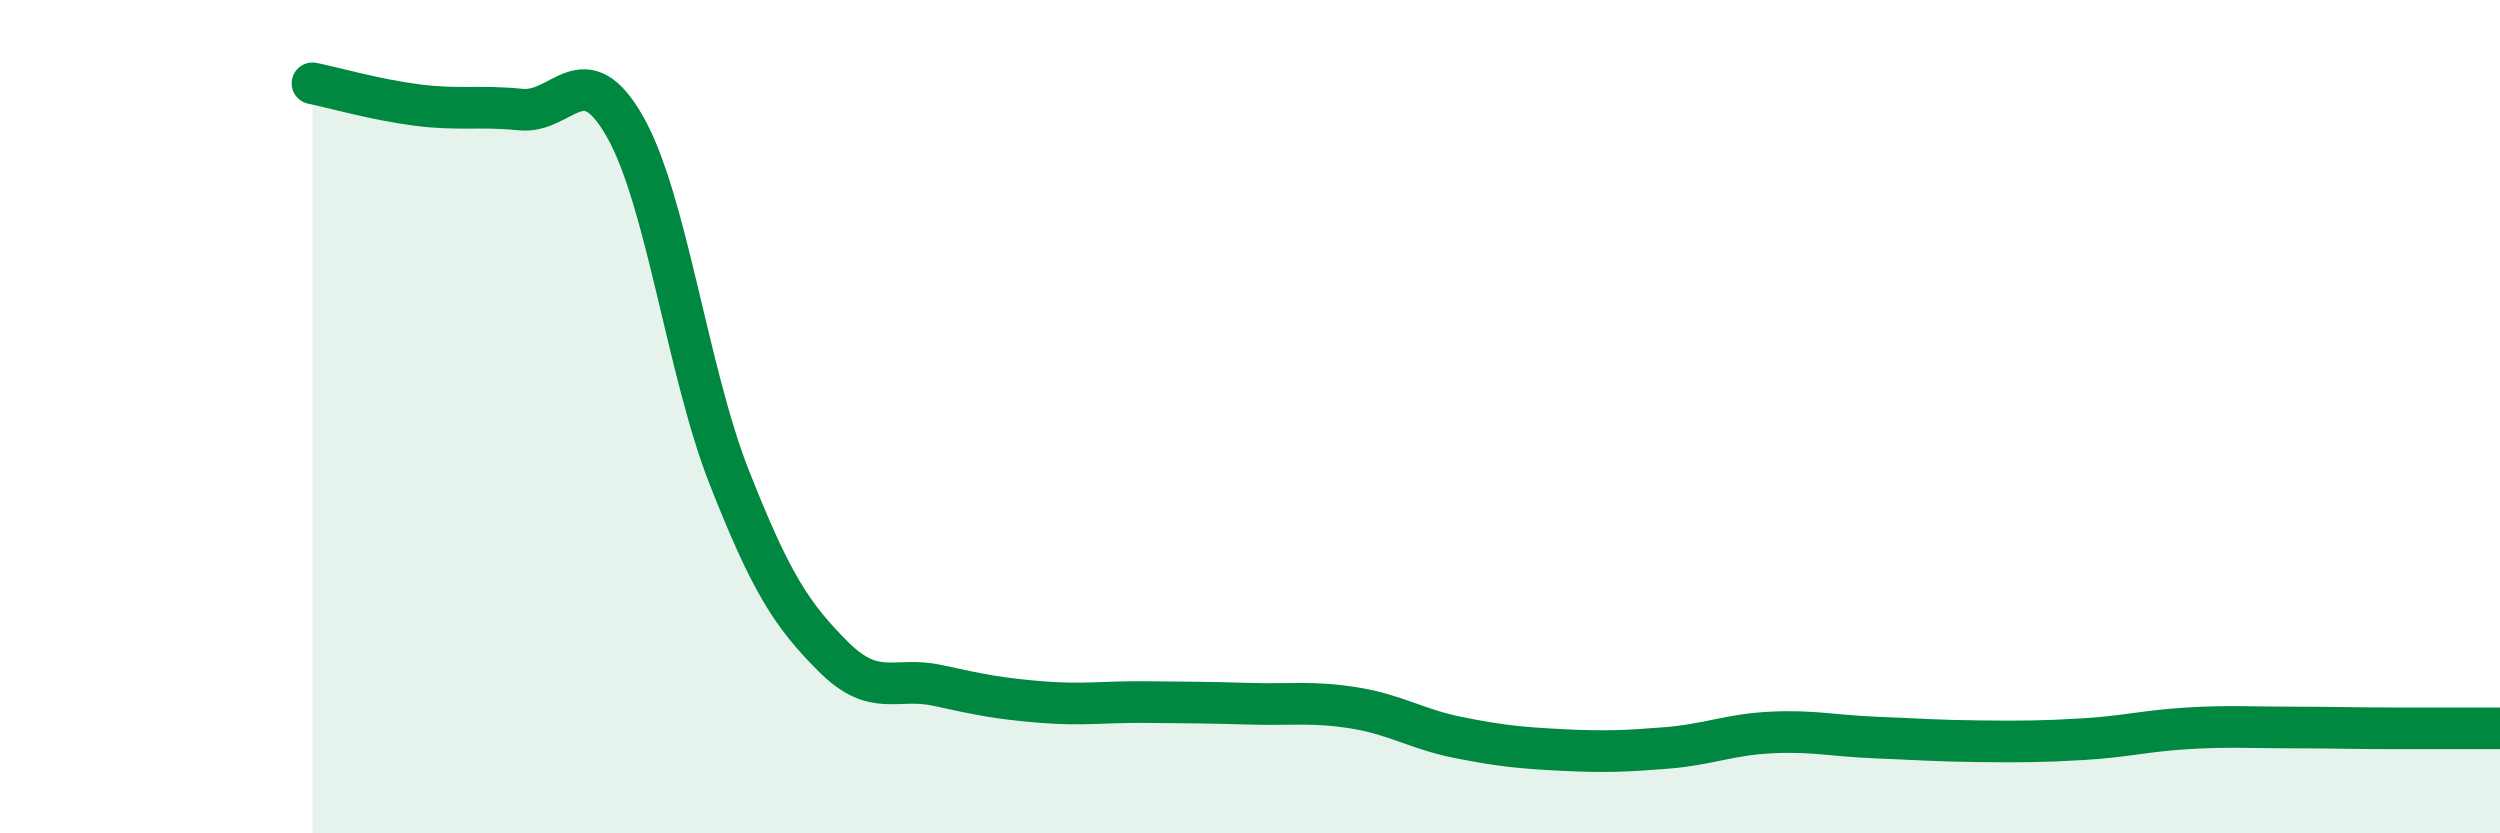 
    <svg width="60" height="20" viewBox="0 0 60 20" xmlns="http://www.w3.org/2000/svg">
      <path
        d="M 7.5,2 C 8,2.1 9,2.39 10,2.52 C 11,2.65 11.5,2.53 12.5,2.63 C 13.5,2.73 14,1.28 15,3.04 C 16,4.8 16.5,8.91 17.5,11.45 C 18.5,13.99 19,14.76 20,15.76 C 21,16.76 21.5,16.23 22.5,16.45 C 23.5,16.67 24,16.77 25,16.85 C 26,16.93 26.5,16.84 27.5,16.85 C 28.5,16.86 29,16.86 30,16.89 C 31,16.92 31.5,16.83 32.5,16.99 C 33.5,17.15 34,17.5 35,17.7 C 36,17.9 36.5,17.95 37.5,18 C 38.5,18.05 39,18.03 40,17.95 C 41,17.87 41.5,17.63 42.5,17.58 C 43.5,17.53 44,17.66 45,17.7 C 46,17.74 46.5,17.78 47.5,17.79 C 48.5,17.8 49,17.8 50,17.74 C 51,17.68 51.5,17.54 52.5,17.48 C 53.5,17.42 54,17.46 55,17.46 C 56,17.46 56.5,17.48 57.5,17.48 C 58.5,17.48 59.5,17.48 60,17.48L60 20L7.5 20Z"
        fill="#008740"
        opacity="0.1"
        stroke-linecap="round"
        stroke-linejoin="round"
      />
      <path
        d="M 7.5,2 C 8,2.1 9,2.39 10,2.52 C 11,2.65 11.5,2.53 12.5,2.63 C 13.5,2.73 14,1.28 15,3.04 C 16,4.8 16.5,8.91 17.5,11.45 C 18.5,13.99 19,14.76 20,15.76 C 21,16.76 21.5,16.23 22.5,16.45 C 23.5,16.67 24,16.77 25,16.85 C 26,16.93 26.5,16.84 27.5,16.85 C 28.5,16.86 29,16.86 30,16.89 C 31,16.92 31.5,16.83 32.5,16.99 C 33.5,17.15 34,17.5 35,17.7 C 36,17.9 36.5,17.95 37.5,18 C 38.5,18.05 39,18.03 40,17.95 C 41,17.87 41.5,17.63 42.5,17.58 C 43.5,17.53 44,17.66 45,17.7 C 46,17.74 46.5,17.78 47.5,17.79 C 48.5,17.8 49,17.8 50,17.74 C 51,17.68 51.5,17.54 52.5,17.48 C 53.5,17.42 54,17.46 55,17.46 C 56,17.46 56.5,17.48 57.5,17.48 C 58.5,17.48 59.5,17.48 60,17.48"
        stroke="#008740"
        stroke-width="1"
        fill="none"
        stroke-linecap="round"
        stroke-linejoin="round"
      />
    </svg>
  